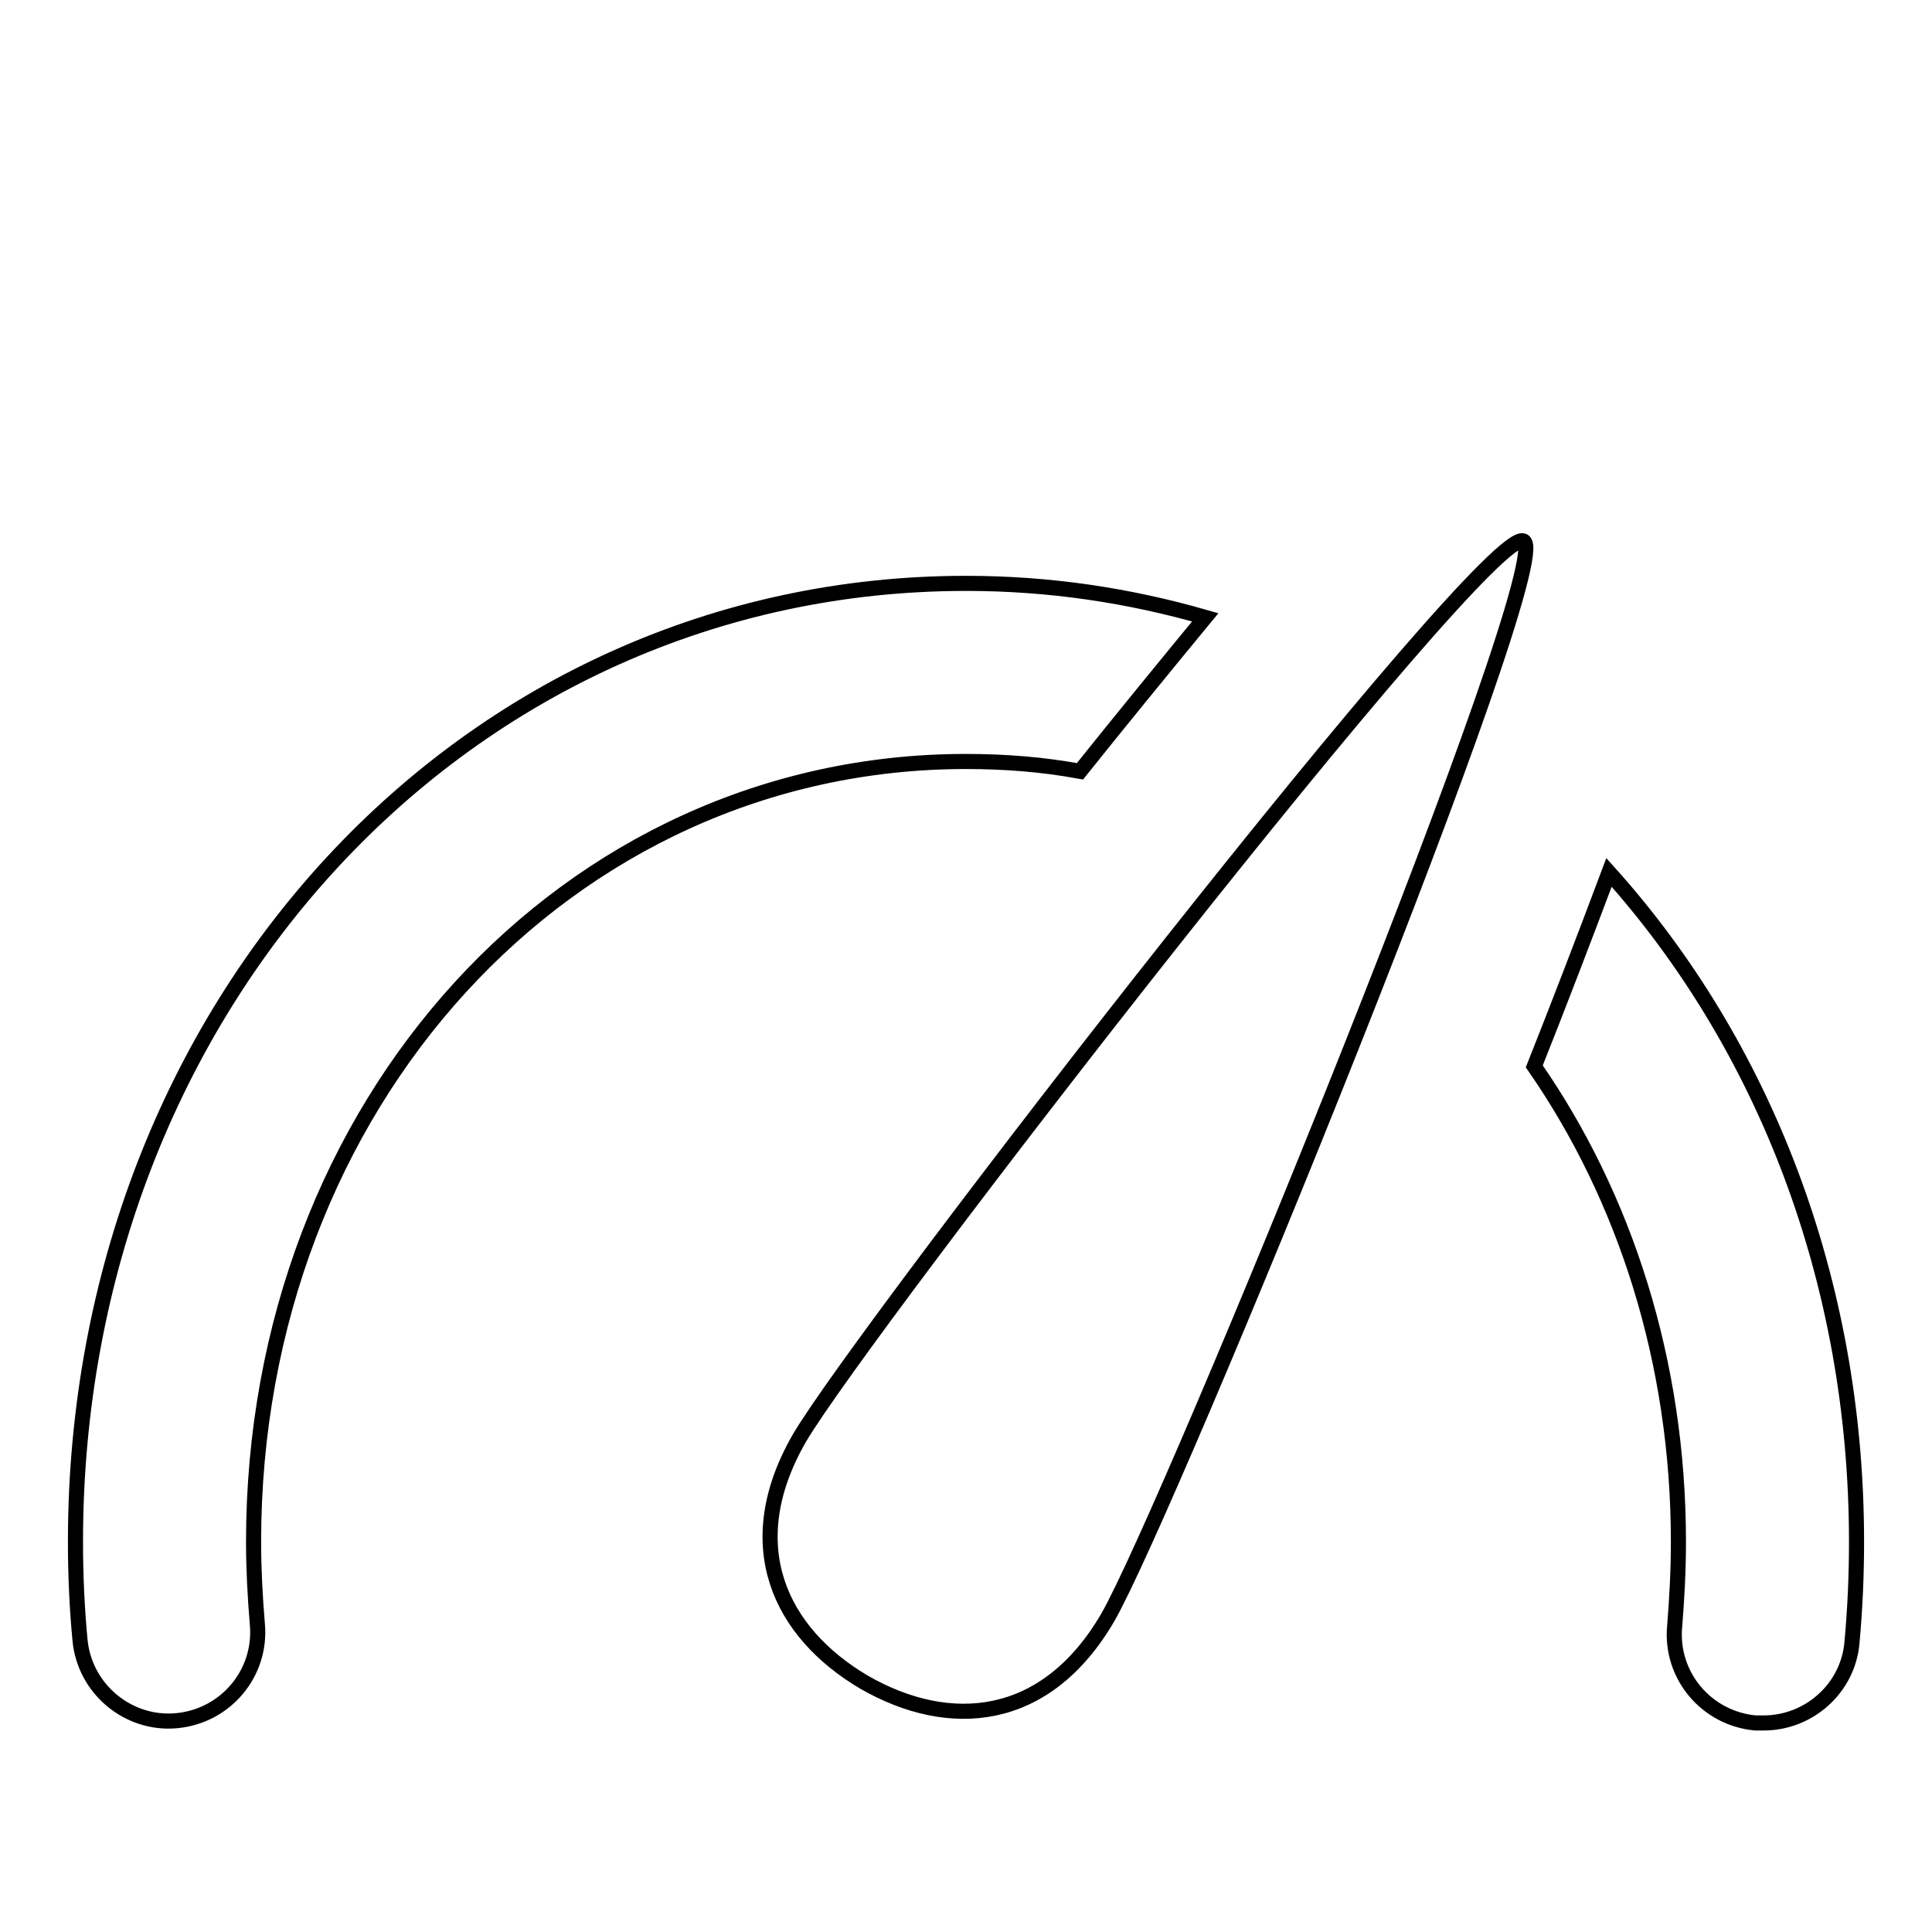 <?xml version="1.0" encoding="utf-8"?>
<!-- Svg Vector Icons : http://www.onlinewebfonts.com/icon -->
<!DOCTYPE svg PUBLIC "-//W3C//DTD SVG 1.1//EN" "http://www.w3.org/Graphics/SVG/1.1/DTD/svg11.dtd">
<svg version="1.1" xmlns="http://www.w3.org/2000/svg" xmlns:xlink="http://www.w3.org/1999/xlink" x="0px" y="0px" viewBox="0 0 256 256" enable-background="new 0 0 256 256" xml:space="preserve">
<g><g><path stroke-width="2" fill-opacity="0" stroke="#000000"  d="M10,27.7L10,27.7L10,27.7z"/><path stroke-width="2" fill-opacity="0" stroke="#000000"  d="M105.9,190.6c-8.1,14.1-2.6,25.7,8.6,32.3c11.3,6.5,24.1,5.5,32.3-8.6c8.1-14.1,59.6-140,55.1-142.6C197.4,68.9,114.1,176.5,105.9,190.6z M128,100.9c5.2,0,10.2,0.4,15.1,1.3c5.2-6.5,11-13.6,16.6-20.4c-10.1-2.9-20.6-4.5-31.7-4.5c-66.2,0-118,55.8-118,127c0,4.4,0.2,8.8,0.6,13c0.6,6.5,6.4,11.3,12.8,10.7c6.5-0.6,11.3-6.3,10.7-12.8c-0.3-3.6-0.5-7.3-0.5-10.9C33.6,146.3,75.1,100.9,128,100.9L128,100.9z M213.2,115.6c-3.3,8.8-6.8,17.9-9.9,25.7c12,17.3,19.1,39.1,19.1,63c0,3.8-0.2,7.5-0.5,11.2c-0.6,6.5,4.2,12.2,10.7,12.8c0.4,0,0.7,0,1.1,0c6,0,11.2-4.6,11.7-10.7c0.4-4.4,0.6-8.8,0.6-13.3C246,169.5,233.6,138.3,213.2,115.6L213.2,115.6z"/></g></g>
</svg>